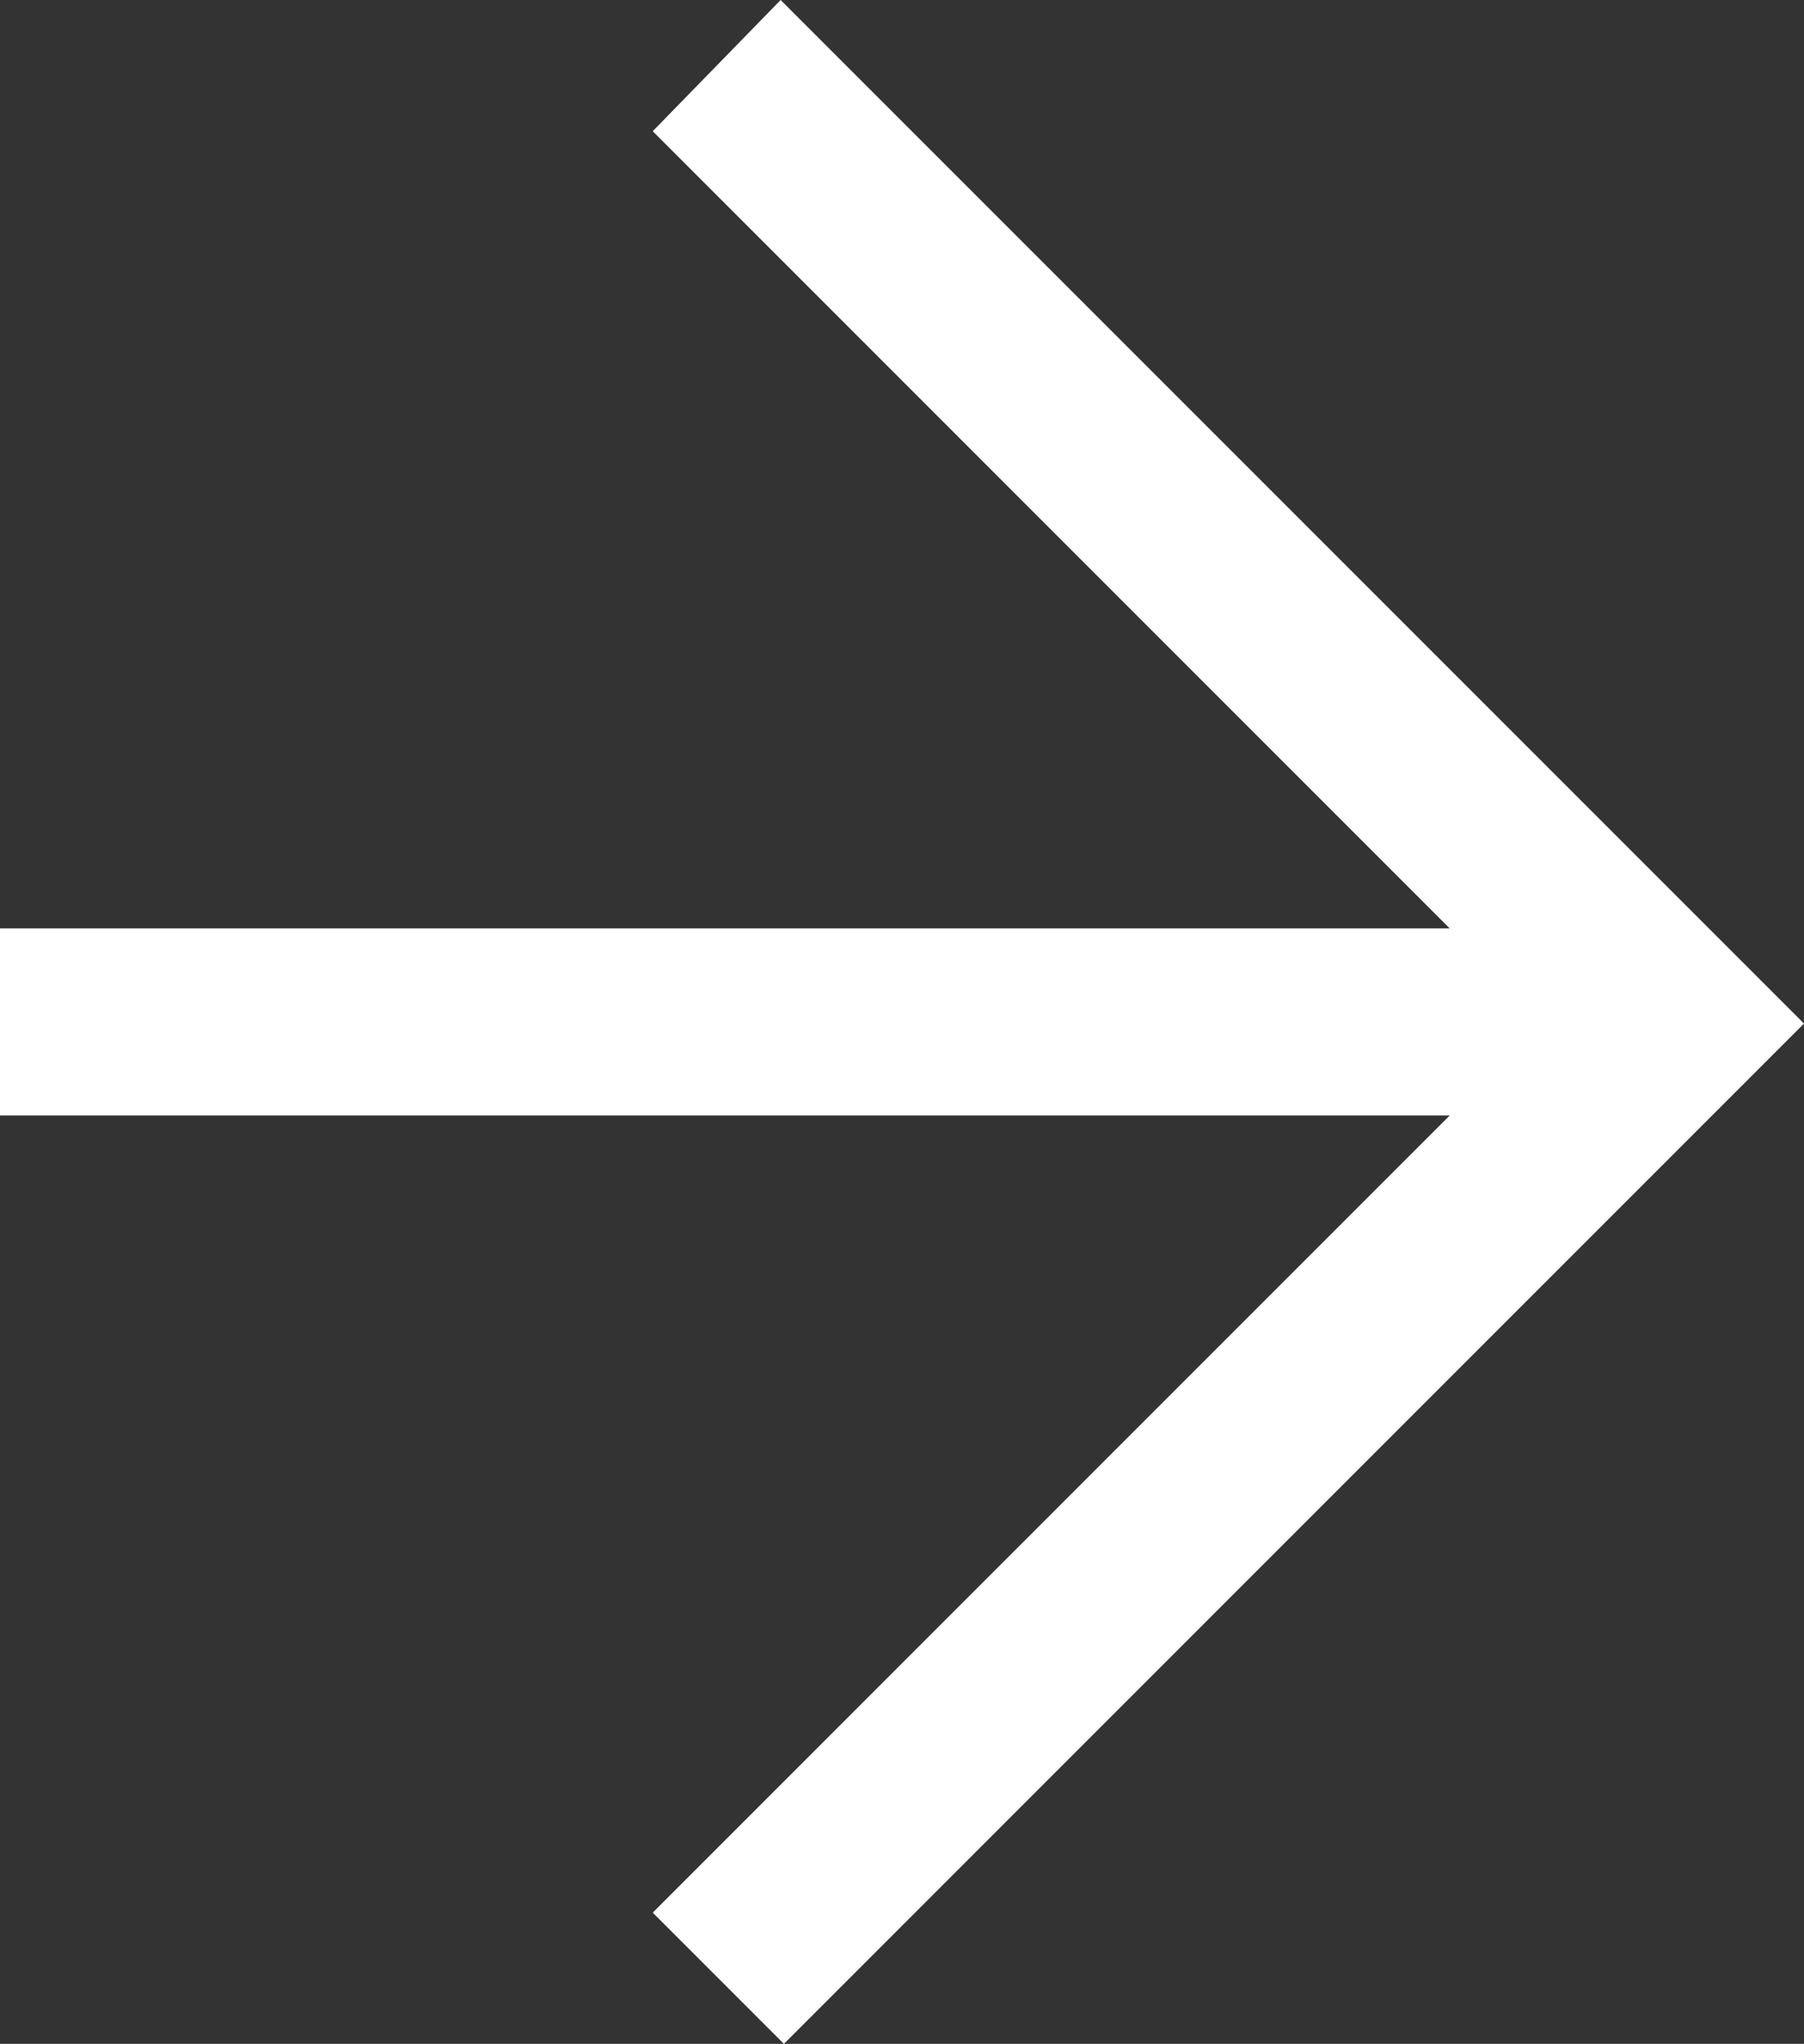 <?xml version="1.0" encoding="utf-8"?>
<!-- Generator: Adobe Illustrator 21.0.2, SVG Export Plug-In . SVG Version: 6.00 Build 0)  -->
<svg version="1.1" id="Ebene_1" xmlns="http://www.w3.org/2000/svg" xmlns:xlink="http://www.w3.org/1999/xlink" x="0px" y="0px"
	 viewBox="0 0 55 62.3" style="enable-background:new 0 0 55 62.3;" xml:space="preserve">
<rect x="0" y="0" width="55" height="62.3" fill="#333333" stroke="none"/>
<style type="text/css">
	.st0{fill:#FFFFFF;}
</style>
<polygon class="st0" points="23.8,0 19.9,4 44.2,28.3 0,28.3 0,34 44.2,34 19.9,58.3 23.9,62.3 55,31.2 51,27.2 51,27.2 "/>
</svg>
